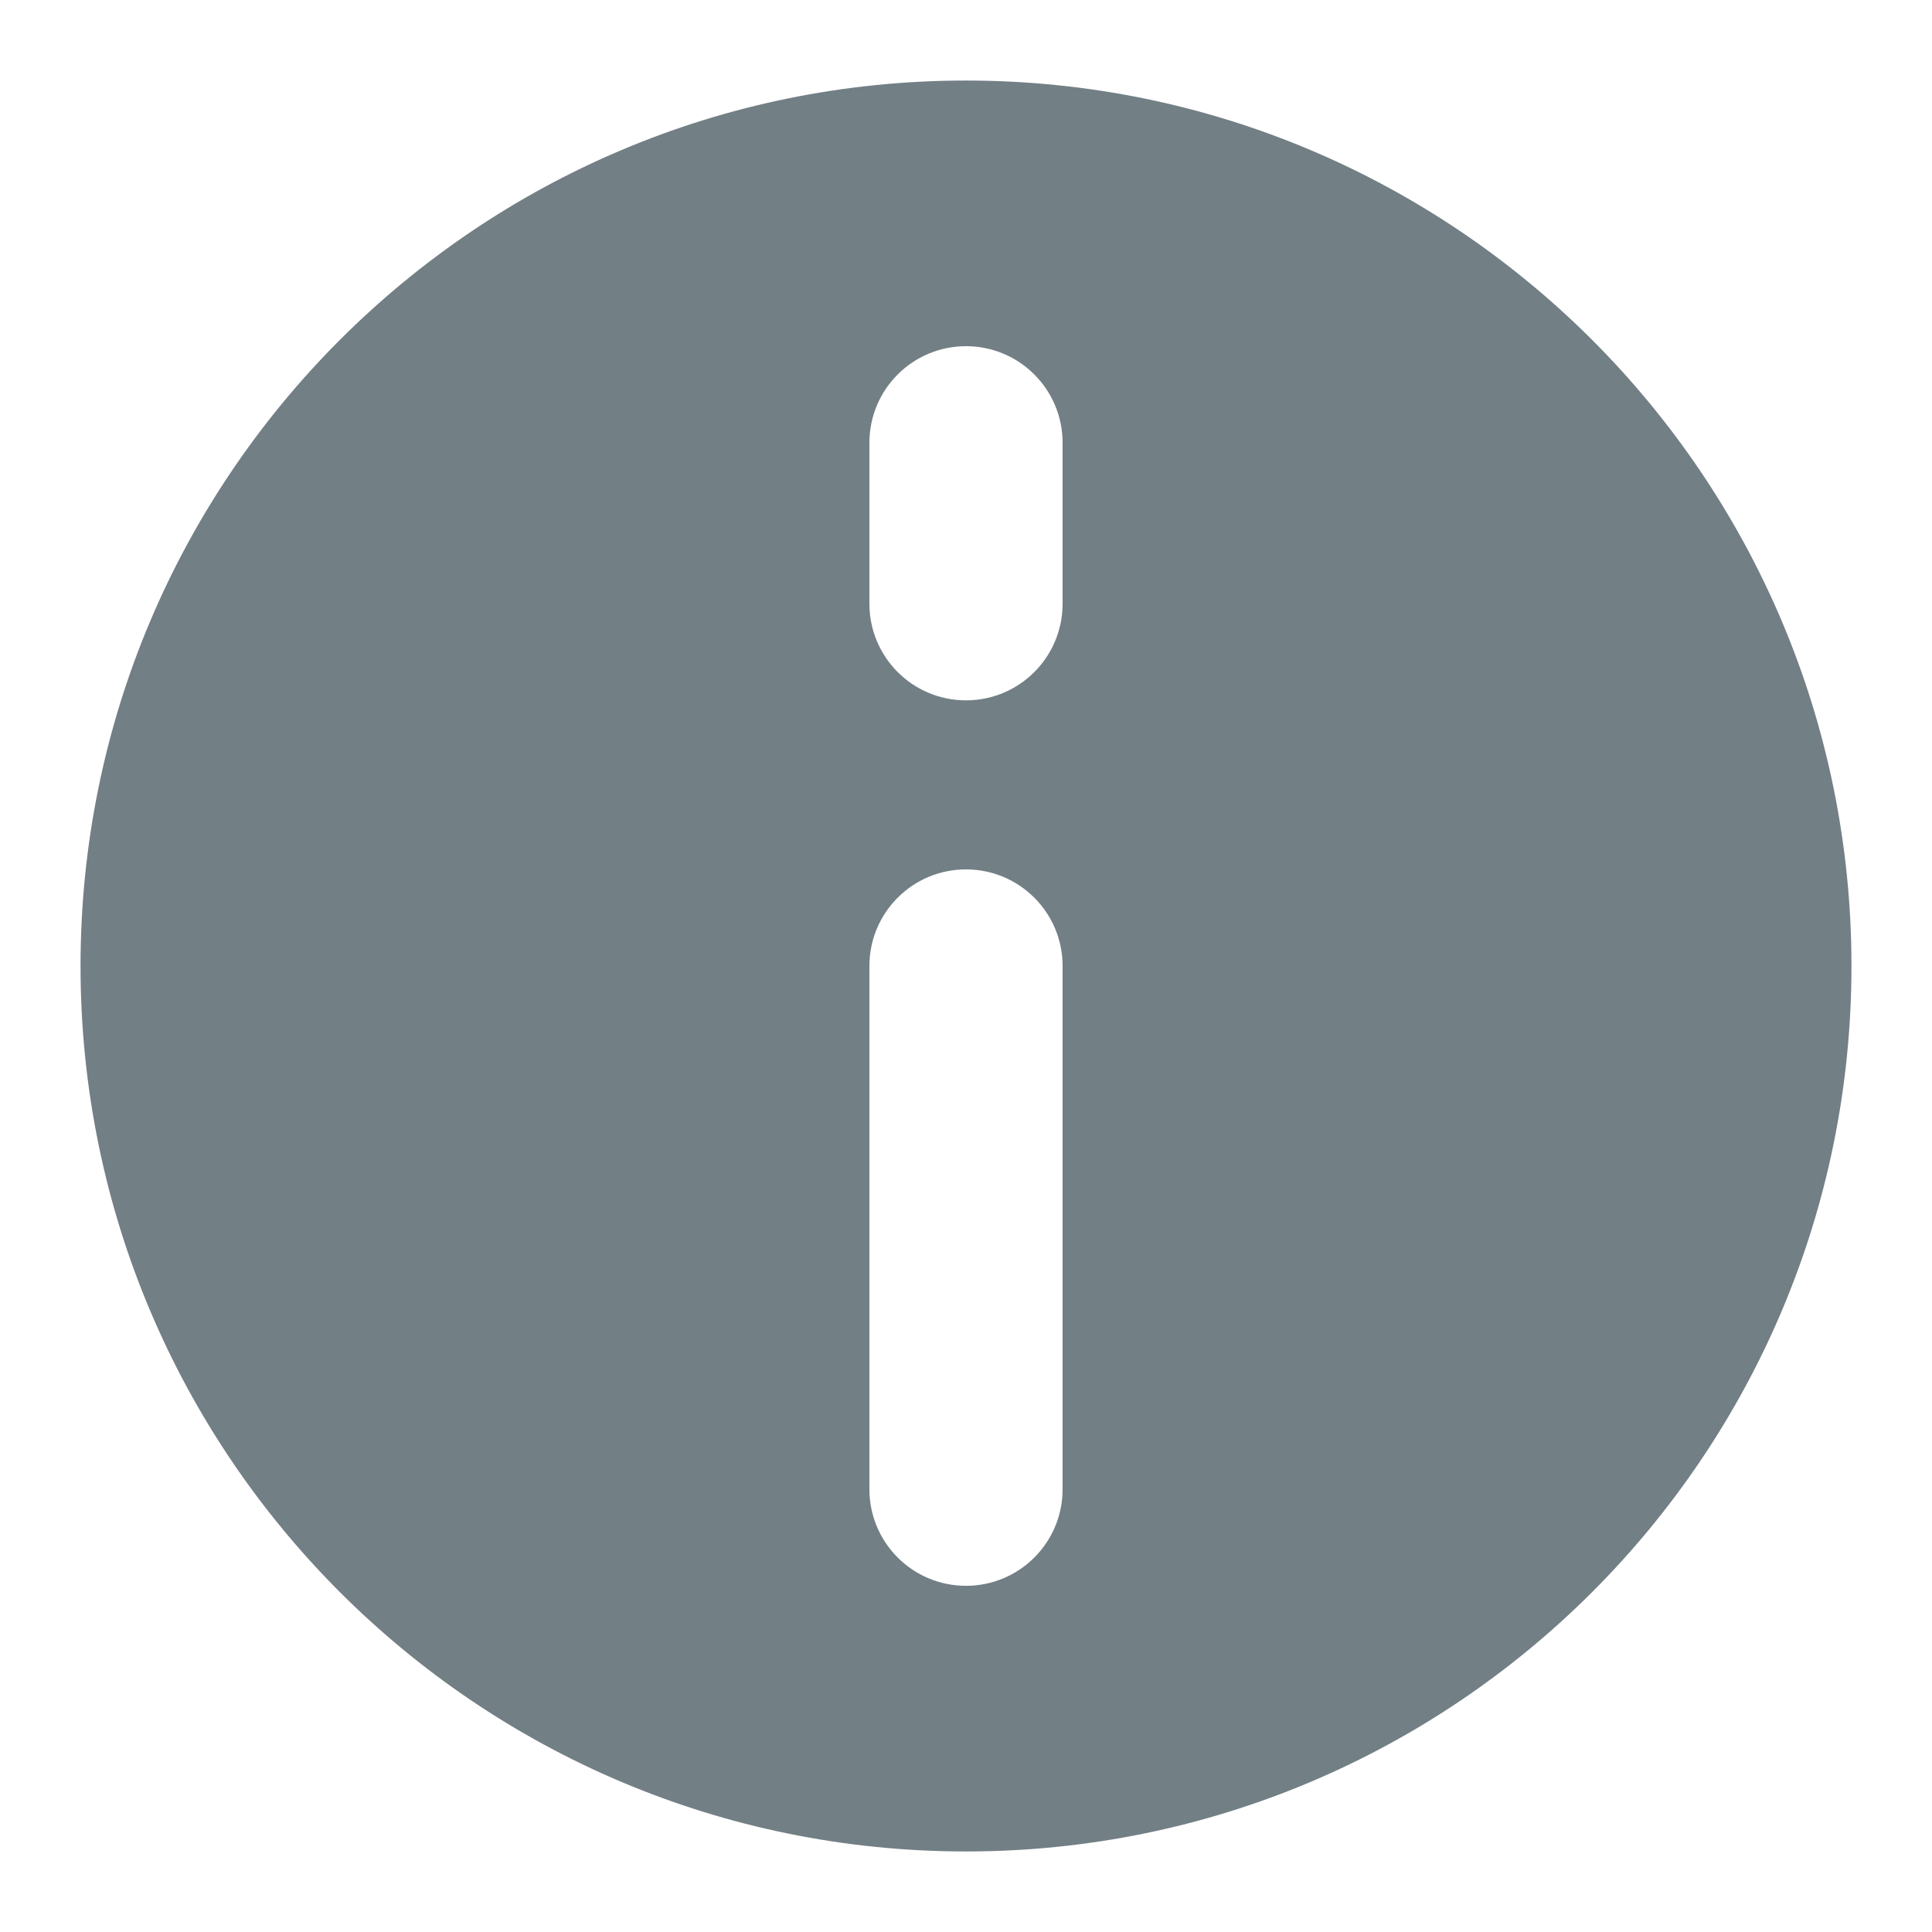 <svg width="16" height="16" viewBox="0 0 16 16" fill="none" xmlns="http://www.w3.org/2000/svg">
<path fill-rule="evenodd" clip-rule="evenodd" d="M15.333 8C15.333 12.05 12.05 15.333 8 15.333C3.95 15.333 0.667 12.05 0.667 8C0.667 3.95 3.95 0.667 8 0.667C12.05 0.667 15.333 3.95 15.333 8ZM8 2.867C8.442 2.867 8.8 3.225 8.8 3.667V5C8.8 5.442 8.442 5.8 8 5.8C7.558 5.8 7.2 5.442 7.2 5V3.667C7.2 3.225 7.558 2.867 8 2.867ZM8.8 8C8.8 7.558 8.442 7.2 8 7.2C7.558 7.2 7.2 7.558 7.2 8V12.333C7.2 12.775 7.558 13.133 8 13.133C8.442 13.133 8.8 12.775 8.8 12.333V8Z" fill="#727F85"/>
</svg>
